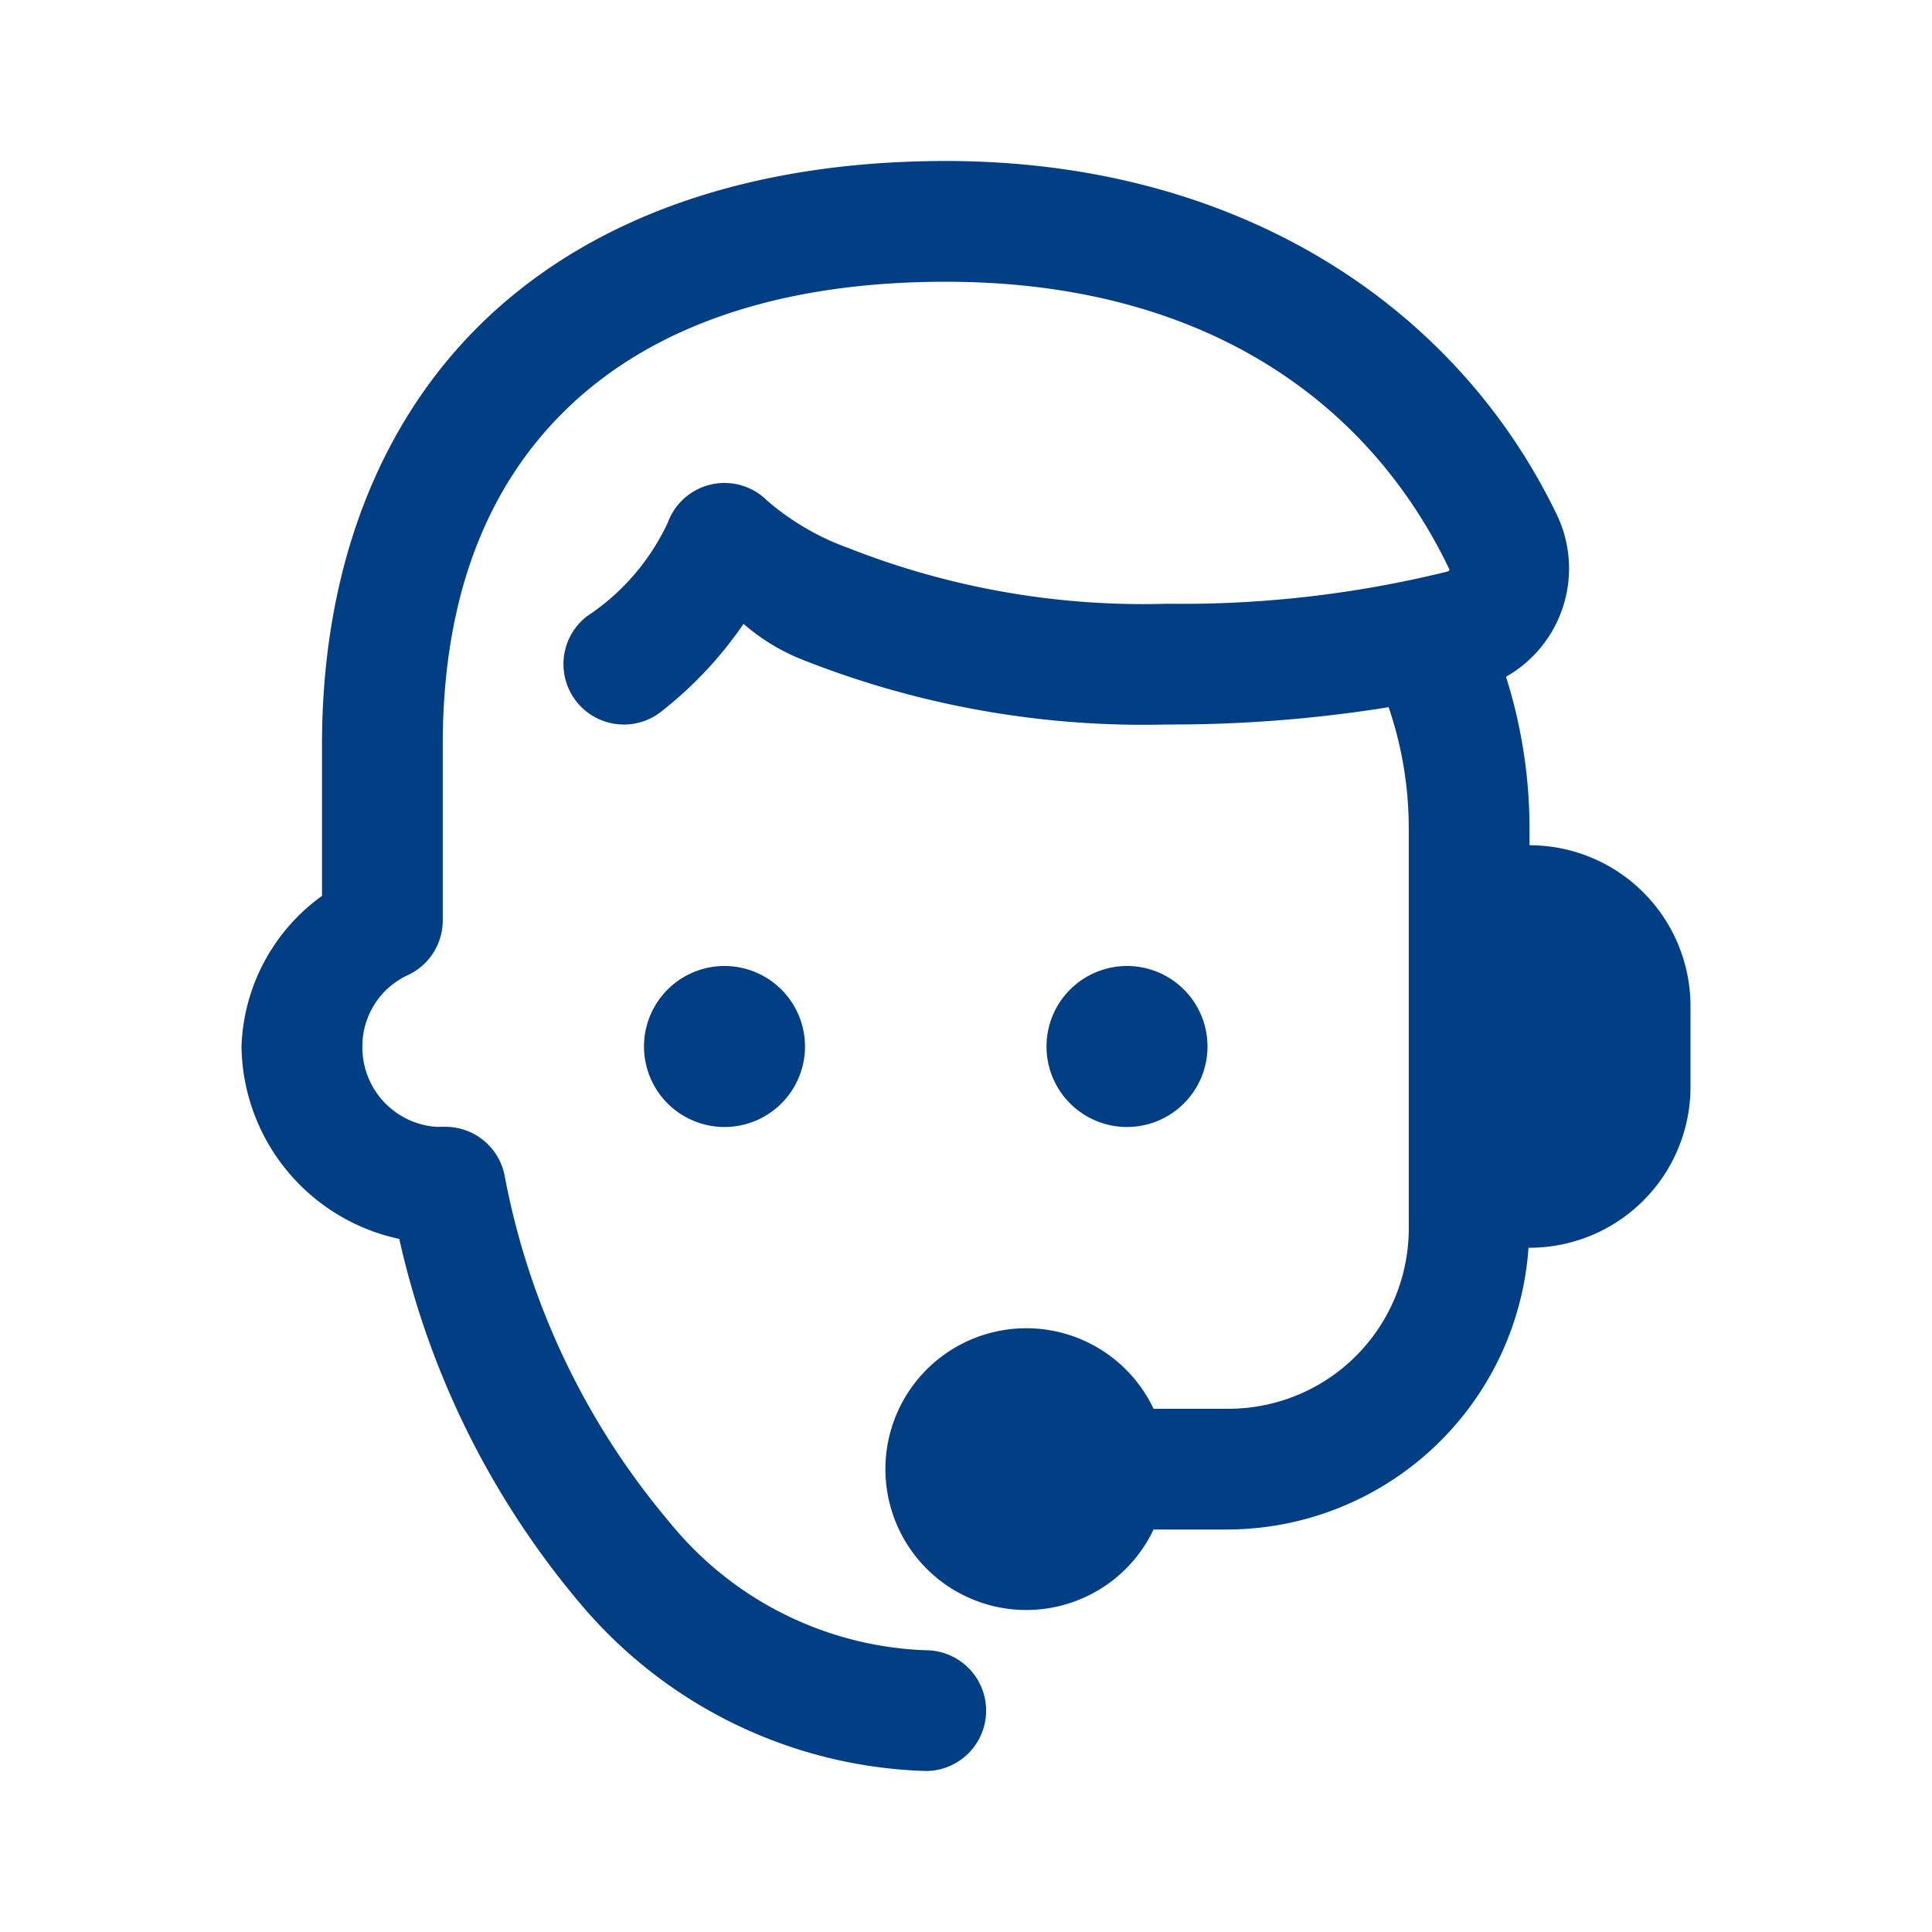 <?xml version="1.0" encoding="UTF-8"?>
<svg xmlns="http://www.w3.org/2000/svg" data-name="Gruppe 56320" width="48" height="48" viewBox="0 0 48 48">
  <path data-name="Pfad 3767" d="M0 0h48v48H0z" style="fill:none"></path>
  <path d="M24.5 4c-4.777 0-8.7 1.344-11.406 3.908S9 14.184 9 18.5v3.758A4.806 4.806 0 0 0 7 26a4.956 4.956 0 0 0 3.92 4.781 21.2 21.2 0 0 0 4.486 9.047A11.666 11.666 0 0 0 24 44a1.5 1.5 0 1 0 0-3 8.593 8.593 0 0 1-6.367-3.183 18.69 18.69 0 0 1-4.1-8.631 1.5 1.5 0 0 0-1.469-1.191c-.307 0-.325.006-.061.006a1.978 1.978 0 0 1-2-2 1.948 1.948 0 0 1 1.143-1.781A1.5 1.5 0 0 0 12 22.863V18.5c0-3.692 1.114-6.48 3.156-8.414S20.277 7 24.5 7c6.317 0 10.472 2.9 12.5 7.127.02.042.016.056-.059.078A27.524 27.524 0 0 1 30 15a19.963 19.963 0 0 1-7.908-1.379 6.408 6.408 0 0 1-2.031-1.182 1.5 1.5 0 0 0-2.469.543 5.649 5.649 0 0 1-2.008 2.328 1.5 1.5 0 0 0 1.832 2.379 9.776 9.776 0 0 0 2.057-2.189 5.082 5.082 0 0 0 1.436.879A23.016 23.016 0 0 0 30 18a34 34 0 0 0 5.5-.43 9.317 9.317 0 0 1 .5 2.93v10a4.477 4.477 0 0 1-4.5 4.5h-1.84a3.5 3.5 0 1 0 0 3h1.84a7.519 7.519 0 0 0 7.475-7H39a4 4 0 0 0 4-4v-2a4 4 0 0 0-4-4v-.5a12.486 12.486 0 0 0-.584-3.686 3.093 3.093 0 0 0 1.284-3.982C37.2 7.6 31.773 4 24.5 4zM19 24a2 2 0 1 0 2 2 2 2 0 0 0-2-2zm10 0a2 2 0 1 0 2 2 2 2 0 0 0-2-2z" transform="translate(-1)" style="fill:#023e84"></path>
</svg>
